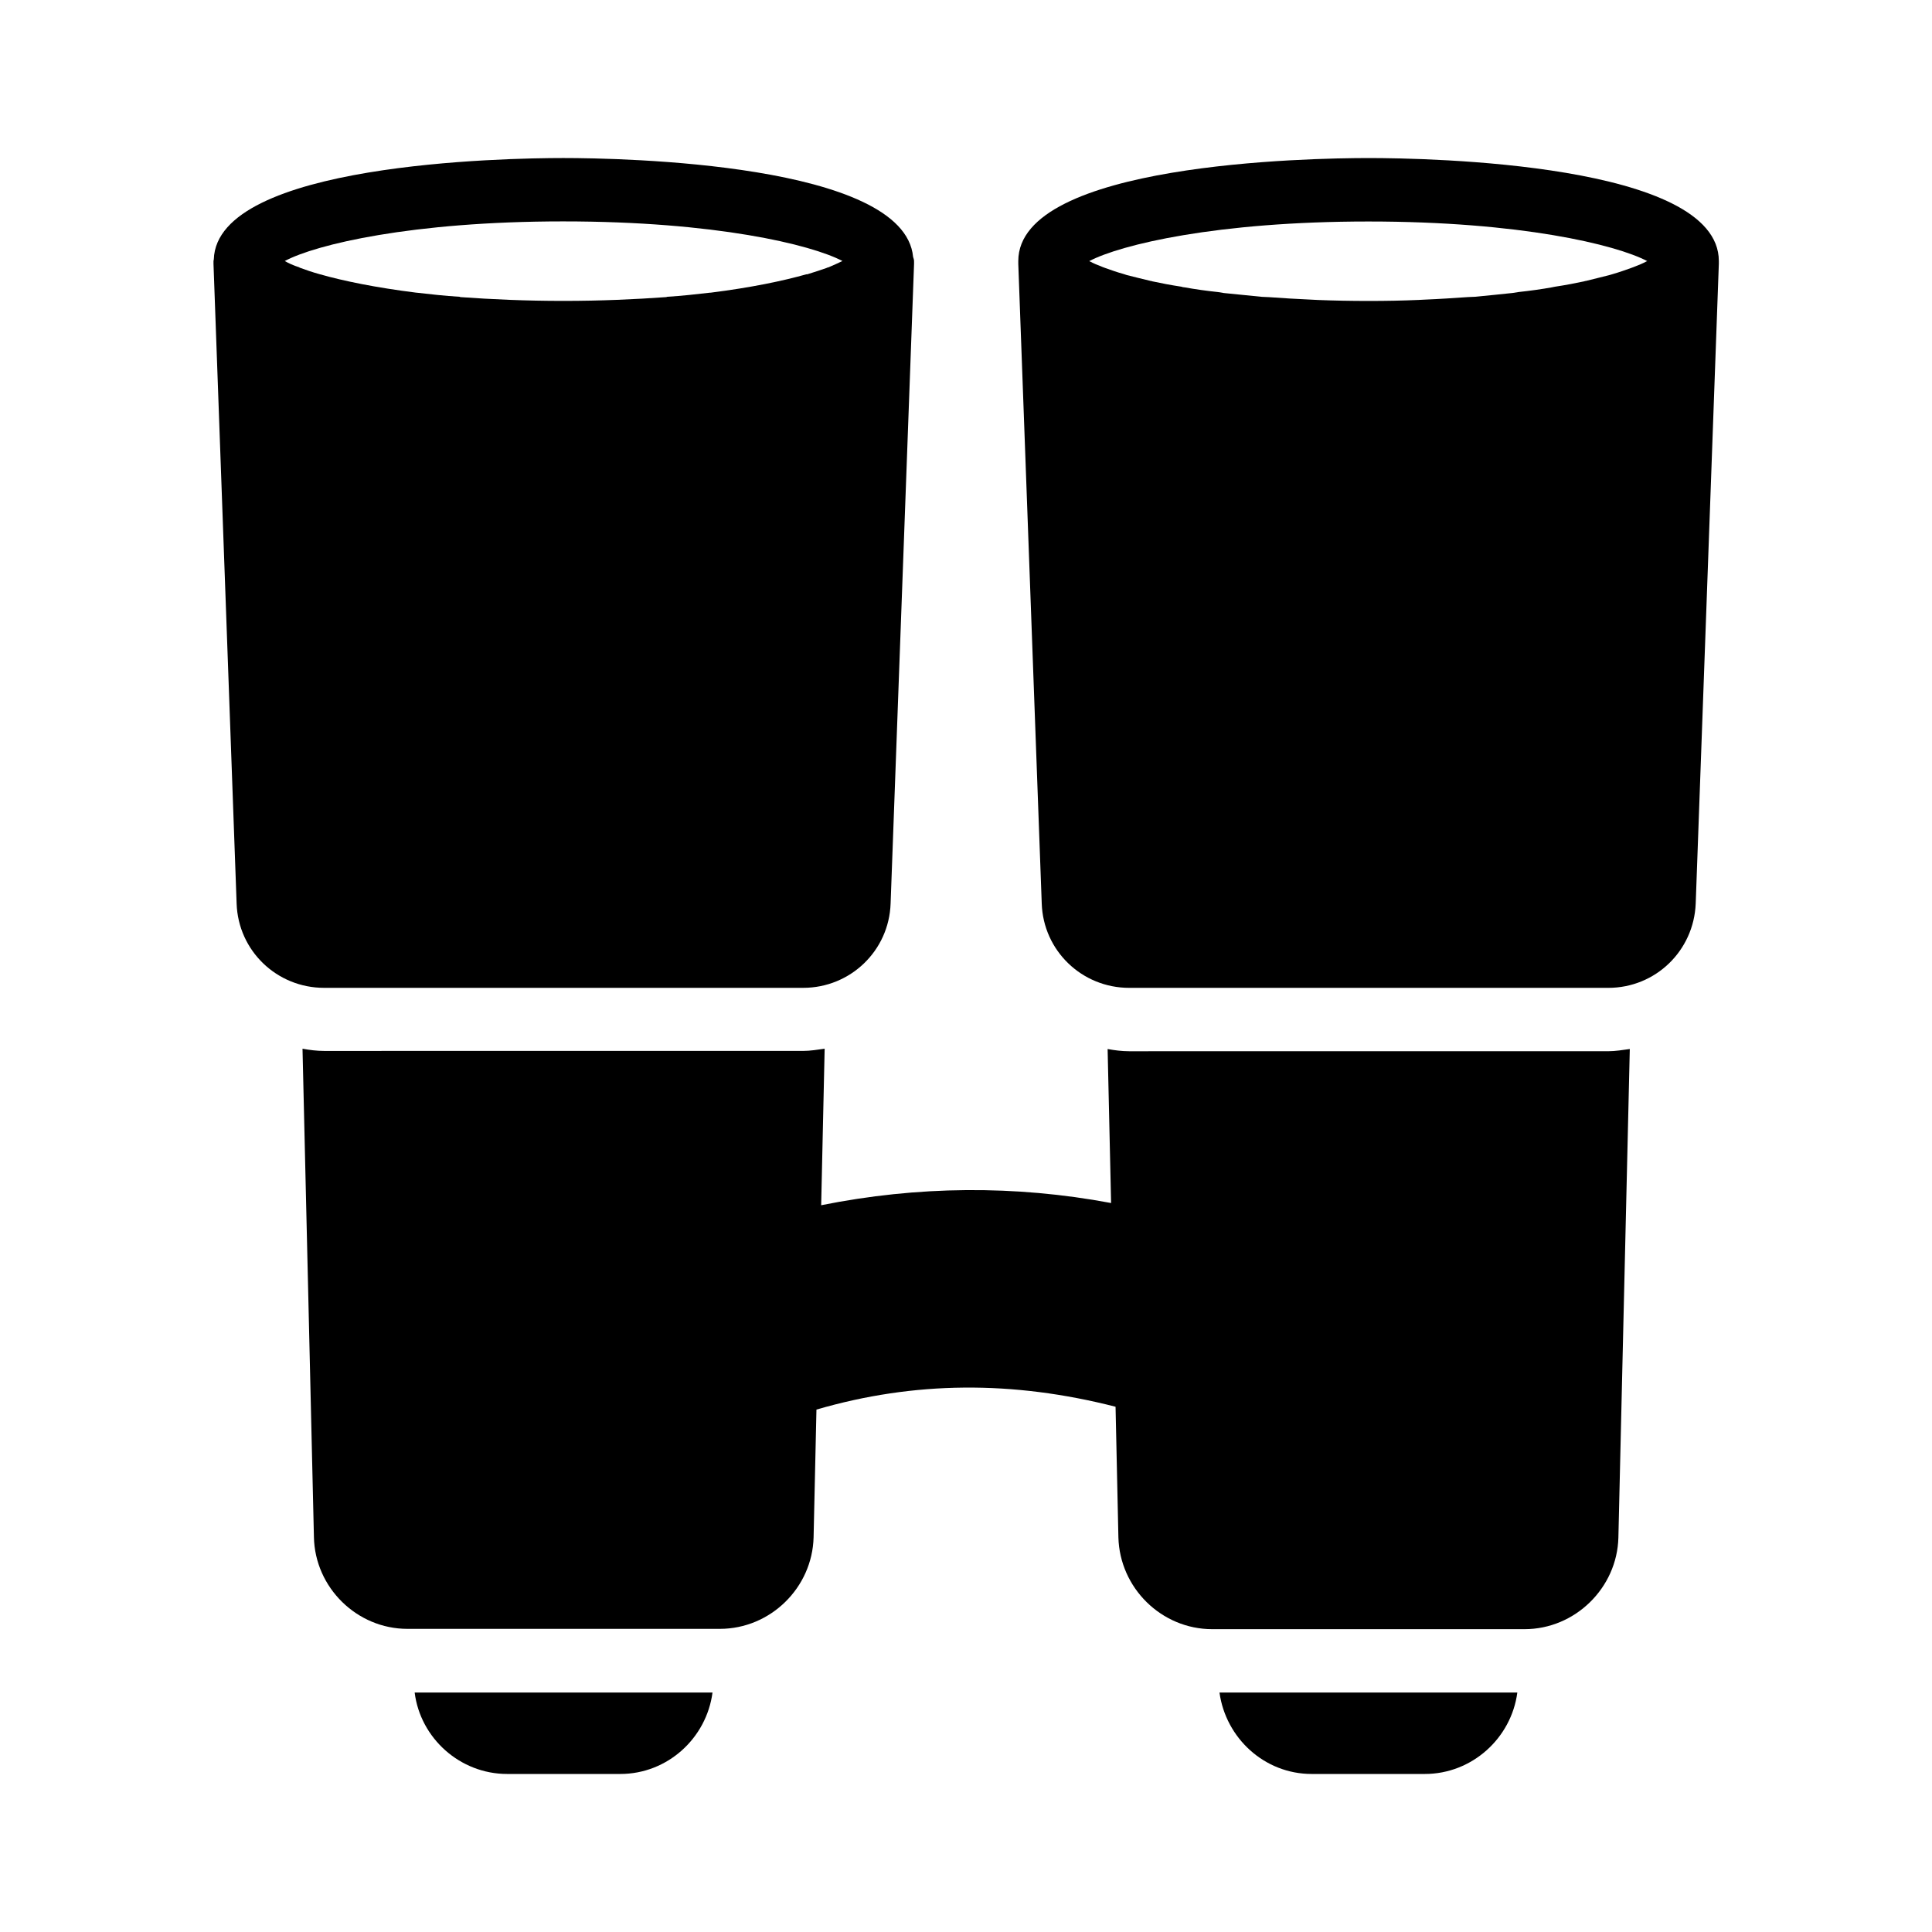 <?xml version="1.0" encoding="UTF-8"?>
<!-- Uploaded to: ICON Repo, www.iconrepo.com, Generator: ICON Repo Mixer Tools -->
<svg fill="#000000" width="800px" height="800px" version="1.1" viewBox="144 144 512 512" xmlns="http://www.w3.org/2000/svg">
 <g>
  <path d="m593.38 383.46 6.129-169.53v-0.758c0-25.945-77.25-27.289-92.785-27.289s-92.867 1.344-92.867 27.289v0.754l6.215 169.53c0.418 12.512 10.664 22.336 23.176 22.336h126.96c12.508 0.004 22.668-9.82 23.172-22.332zm-13.016-170.2c-0.922 0.504-2.098 1.008-3.441 1.512-0.168 0.082-0.418 0.168-0.672 0.25-1.426 0.504-3.023 1.09-4.785 1.594-0.25 0.082-0.586 0.168-0.84 0.25-1.93 0.504-4.031 1.008-6.383 1.594-0.082 0-0.25 0-0.336 0.082-2.352 0.504-4.953 1.008-7.727 1.426-0.336 0.082-0.586 0.082-0.84 0.168-2.769 0.504-5.793 0.922-8.902 1.258-0.504 0.082-1.008 0.168-1.594 0.25-3.106 0.336-6.465 0.672-9.992 1.008-0.586 0-1.258 0.082-1.848 0.082-3.609 0.25-7.391 0.504-11.418 0.672-0.504 0-1.09 0.082-1.594 0.082-4.285 0.184-8.566 0.27-13.27 0.27s-9.07-0.086-13.434-0.254c-0.504 0-1.09-0.082-1.594-0.082-4.031-0.168-7.809-0.418-11.418-0.672-0.672 0-1.258-0.082-1.848-0.082-3.527-0.336-6.887-0.672-10.078-1.008-0.504-0.082-1.008-0.168-1.512-0.25-3.191-0.336-6.129-0.754-8.902-1.258-0.336 0-0.586-0.082-0.84-0.168-2.769-0.418-5.375-0.922-7.727-1.426-0.168-0.082-0.25-0.082-0.336-0.082-2.434-0.586-4.535-1.09-6.465-1.594-0.25-0.082-0.504-0.168-0.754-0.25-1.848-0.504-3.441-1.09-4.871-1.594-0.25-0.082-0.418-0.168-0.672-0.25-1.344-0.504-2.519-1.008-3.441-1.512 0 0-0.082 0-0.168-0.082 8.312-4.367 33.754-10.496 73.977-10.496s65.578 6.129 73.891 10.496c-0.086 0.066-0.086 0.066-0.168 0.066z"/>
  <path d="m200.66 212.75c0 0.168-0.082 0.25-0.082 0.418v0.754l6.129 169.53c0.418 12.512 10.664 22.336 23.176 22.336h126.96c12.512 0 22.754-9.824 23.176-22.336l6.215-169.53-0.004-0.754c0-0.418-0.168-0.754-0.25-1.09-2.352-24.855-77.418-26.199-92.703-26.199-15.281 0-91.859 1.344-92.617 26.871zm92.617-10.078c40.223 0 65.664 6.129 73.977 10.496-0.082 0.082-0.168 0.082-0.168 0.082-1.008 0.504-2.184 1.008-3.527 1.594-0.168 0-0.336 0.082-0.504 0.168-1.426 0.504-3.191 1.09-5.121 1.68h-0.25c-6.215 1.762-14.695 3.527-25.359 4.871h-0.168c-3.609 0.418-7.391 0.84-11.336 1.09-0.082 0-0.168 0.082-0.25 0.082-8.145 0.586-17.297 1.008-27.289 1.008-9.992 0-19.145-0.418-27.289-1.008-0.082 0-0.082-0.082-0.168-0.082-4.031-0.25-7.809-0.672-11.418-1.09h-0.082c-10.746-1.344-19.312-3.106-25.527-4.871-2.106-0.582-3.785-1.172-5.379-1.758 0 0-0.082 0-0.082-0.082-1.594-0.504-2.856-1.09-3.863-1.68 8.145-4.367 33.668-10.5 73.805-10.5z"/>
  <path d="m572.89 551.48 3.023-129.48c-1.848 0.25-3.777 0.586-5.711 0.586l-126.96 0.004c-1.93 0-3.863-0.25-5.711-0.586l0.922 40.809c-25.527-4.785-51.305-4.535-76.832 0.586l0.922-41.48c-1.848 0.25-3.777 0.586-5.711 0.586l-126.95 0.004c-1.93 0-3.863-0.25-5.711-0.586l3.023 129.39c0.25 13.434 11.418 24.352 24.77 24.352h82.793c13.434 0 24.52-10.914 24.855-24.266l0.758-33.844c25.945-7.559 51.977-7.727 79.266-0.754l0.754 34.594c0.336 13.434 11.418 24.352 24.855 24.352h82.793c13.352-0.004 24.52-10.918 24.855-24.27z"/>
  <path d="m278.41 614.12h29.977c12.512 0 22.84-9.488 24.434-21.578h-78.93c1.512 12.09 12.008 21.578 24.52 21.578z"/>
  <path d="m491.61 614.12h29.977c12.512 0 22.922-9.488 24.52-21.578h-78.93c1.676 12.09 11.922 21.578 24.434 21.578z"/>
 </g>
</svg>